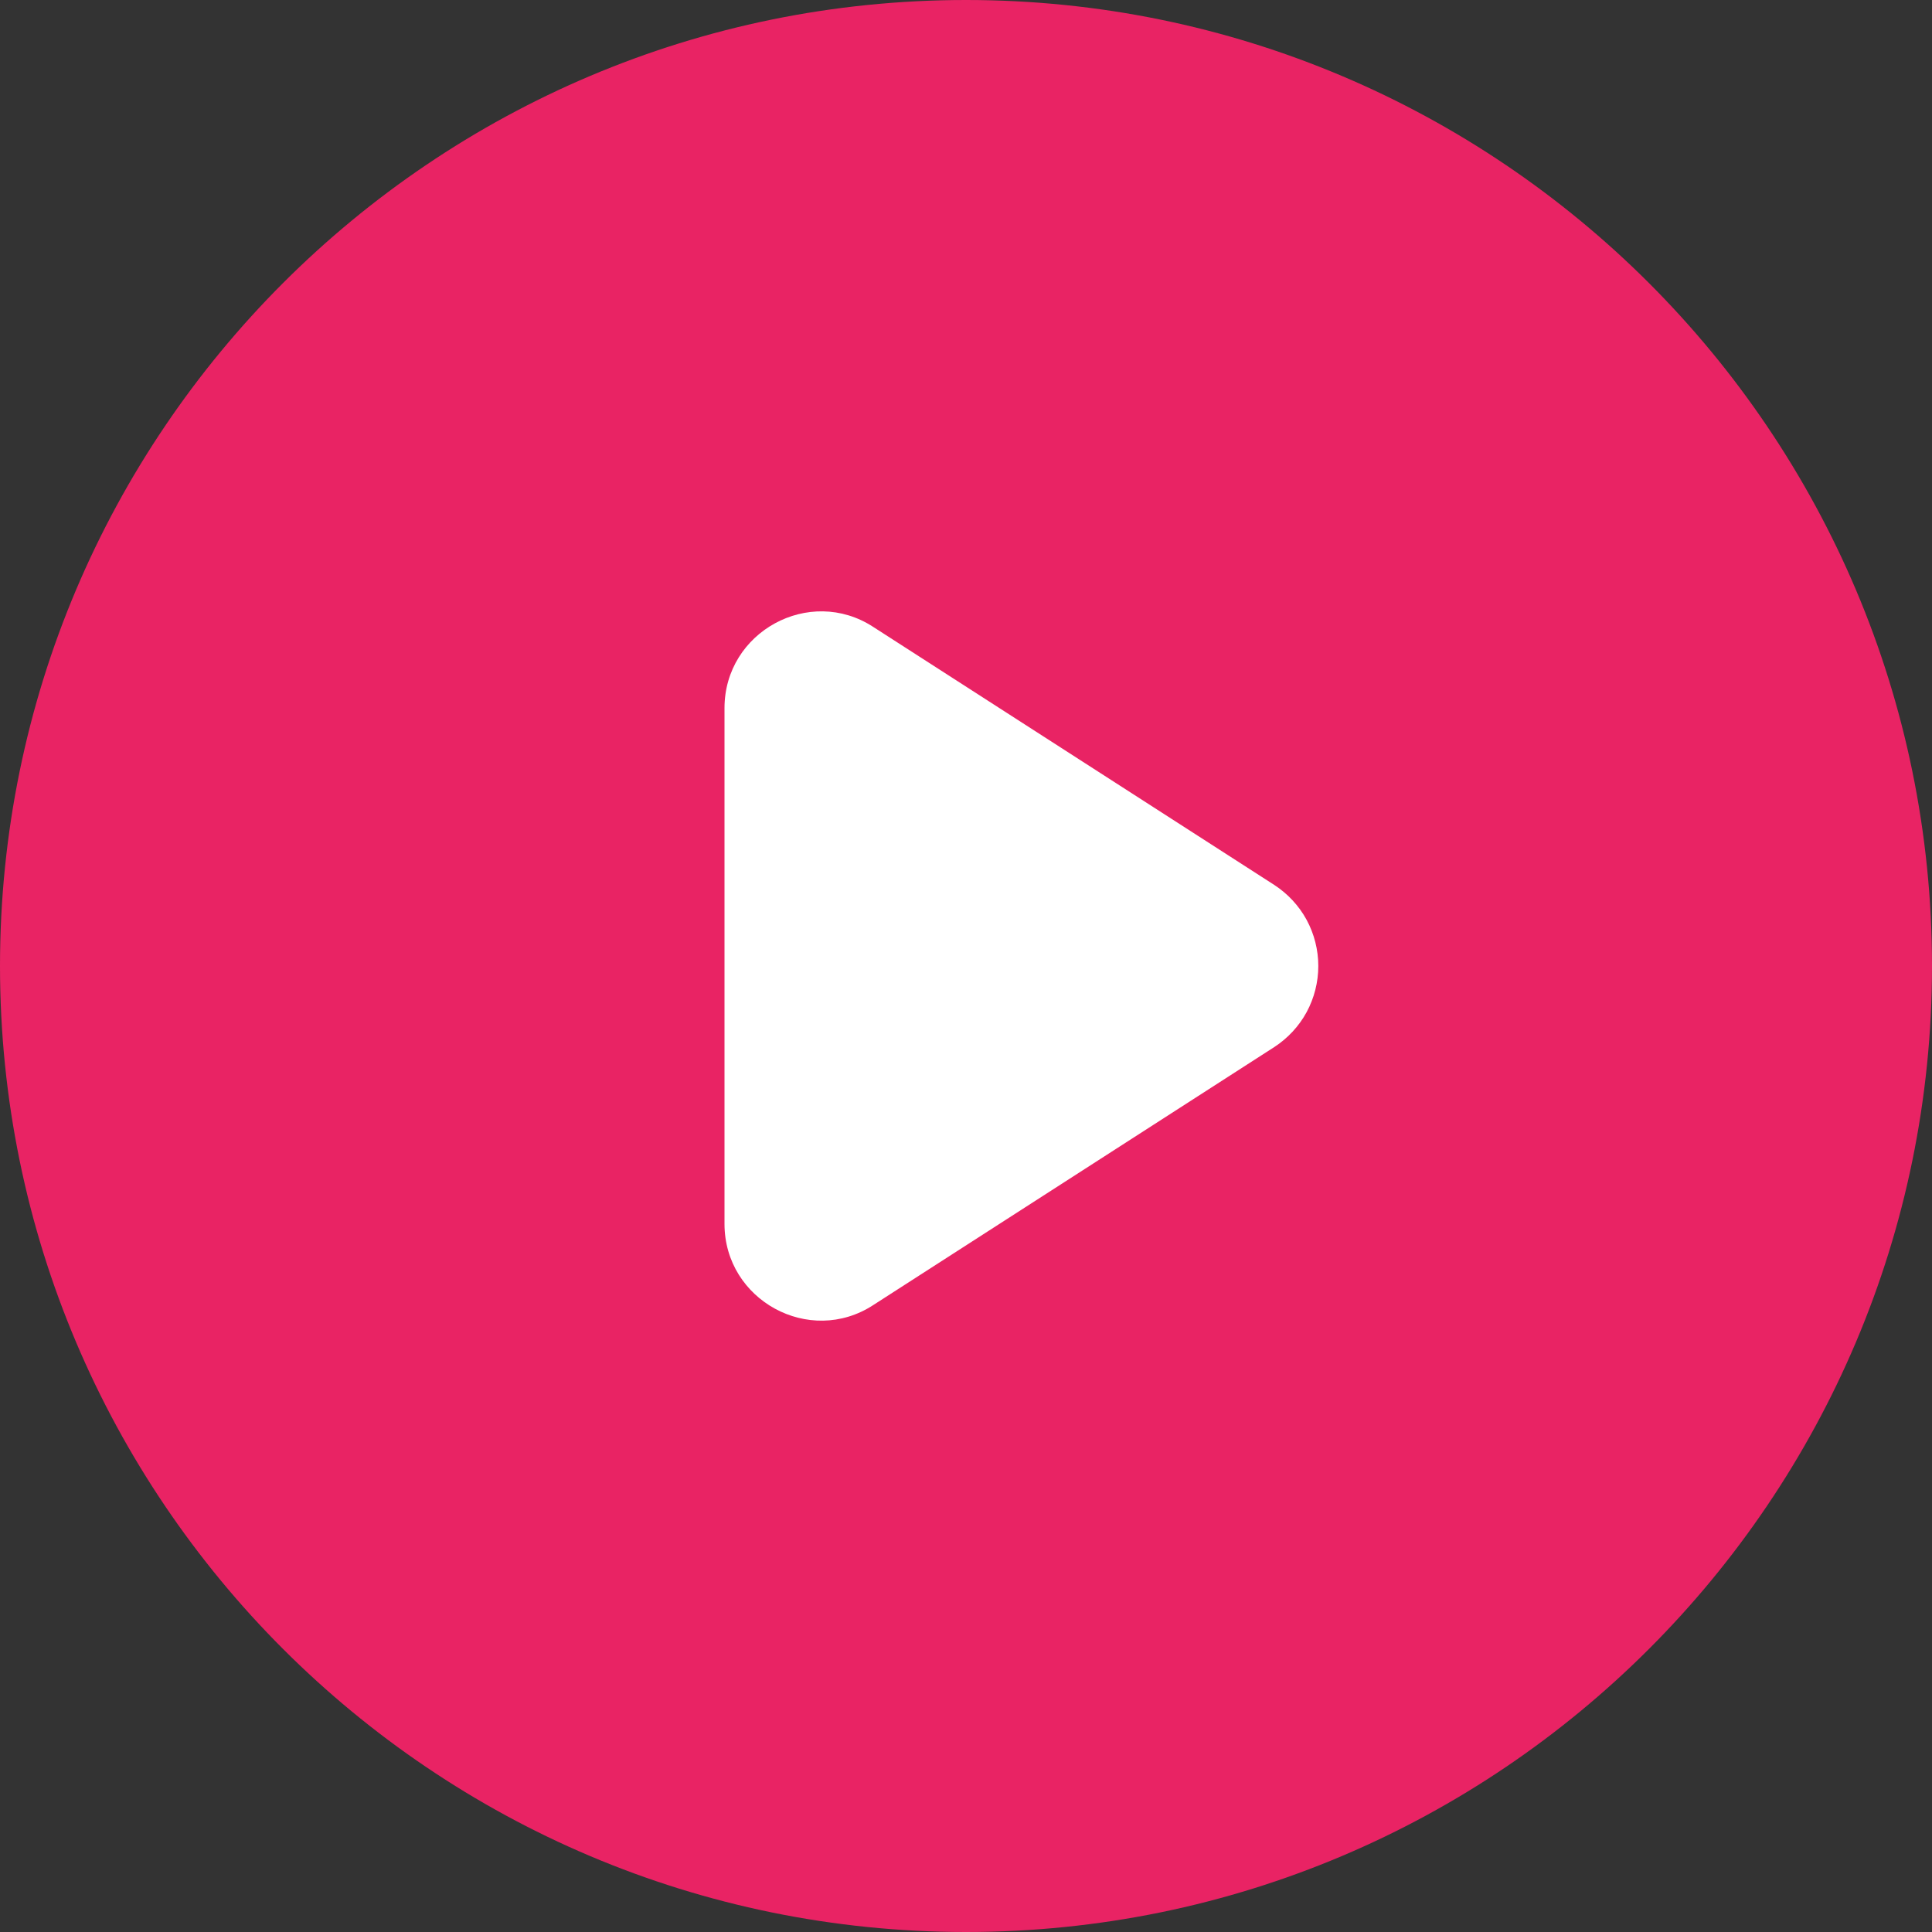 <svg width="20" height="20" viewBox="0 0 20 20" fill="none" xmlns="http://www.w3.org/2000/svg">
<rect x="0" y="0" width="20" height="20" fill="#333333" stroke="none"/>
<rect x="5" y="5" width="11" height="11" fill="white"/>
<path d="M10 0C4.48 0 0 4.48 0 10C0 15.52 4.48 20 10 20C15.52 20 20 15.52 20 10C20 4.48 15.52 0 10 0ZM7.5 12.67V7.33C7.5 6.54 8.38 6.06 9.04 6.49L13.19 9.16C13.33 9.251 13.446 9.375 13.526 9.522C13.605 9.668 13.647 9.833 13.647 10C13.647 10.167 13.605 10.332 13.526 10.478C13.446 10.625 13.33 10.749 13.19 10.84L9.04 13.51C8.38 13.94 7.5 13.46 7.5 12.67Z" fill="#E92364"/>
</svg>
